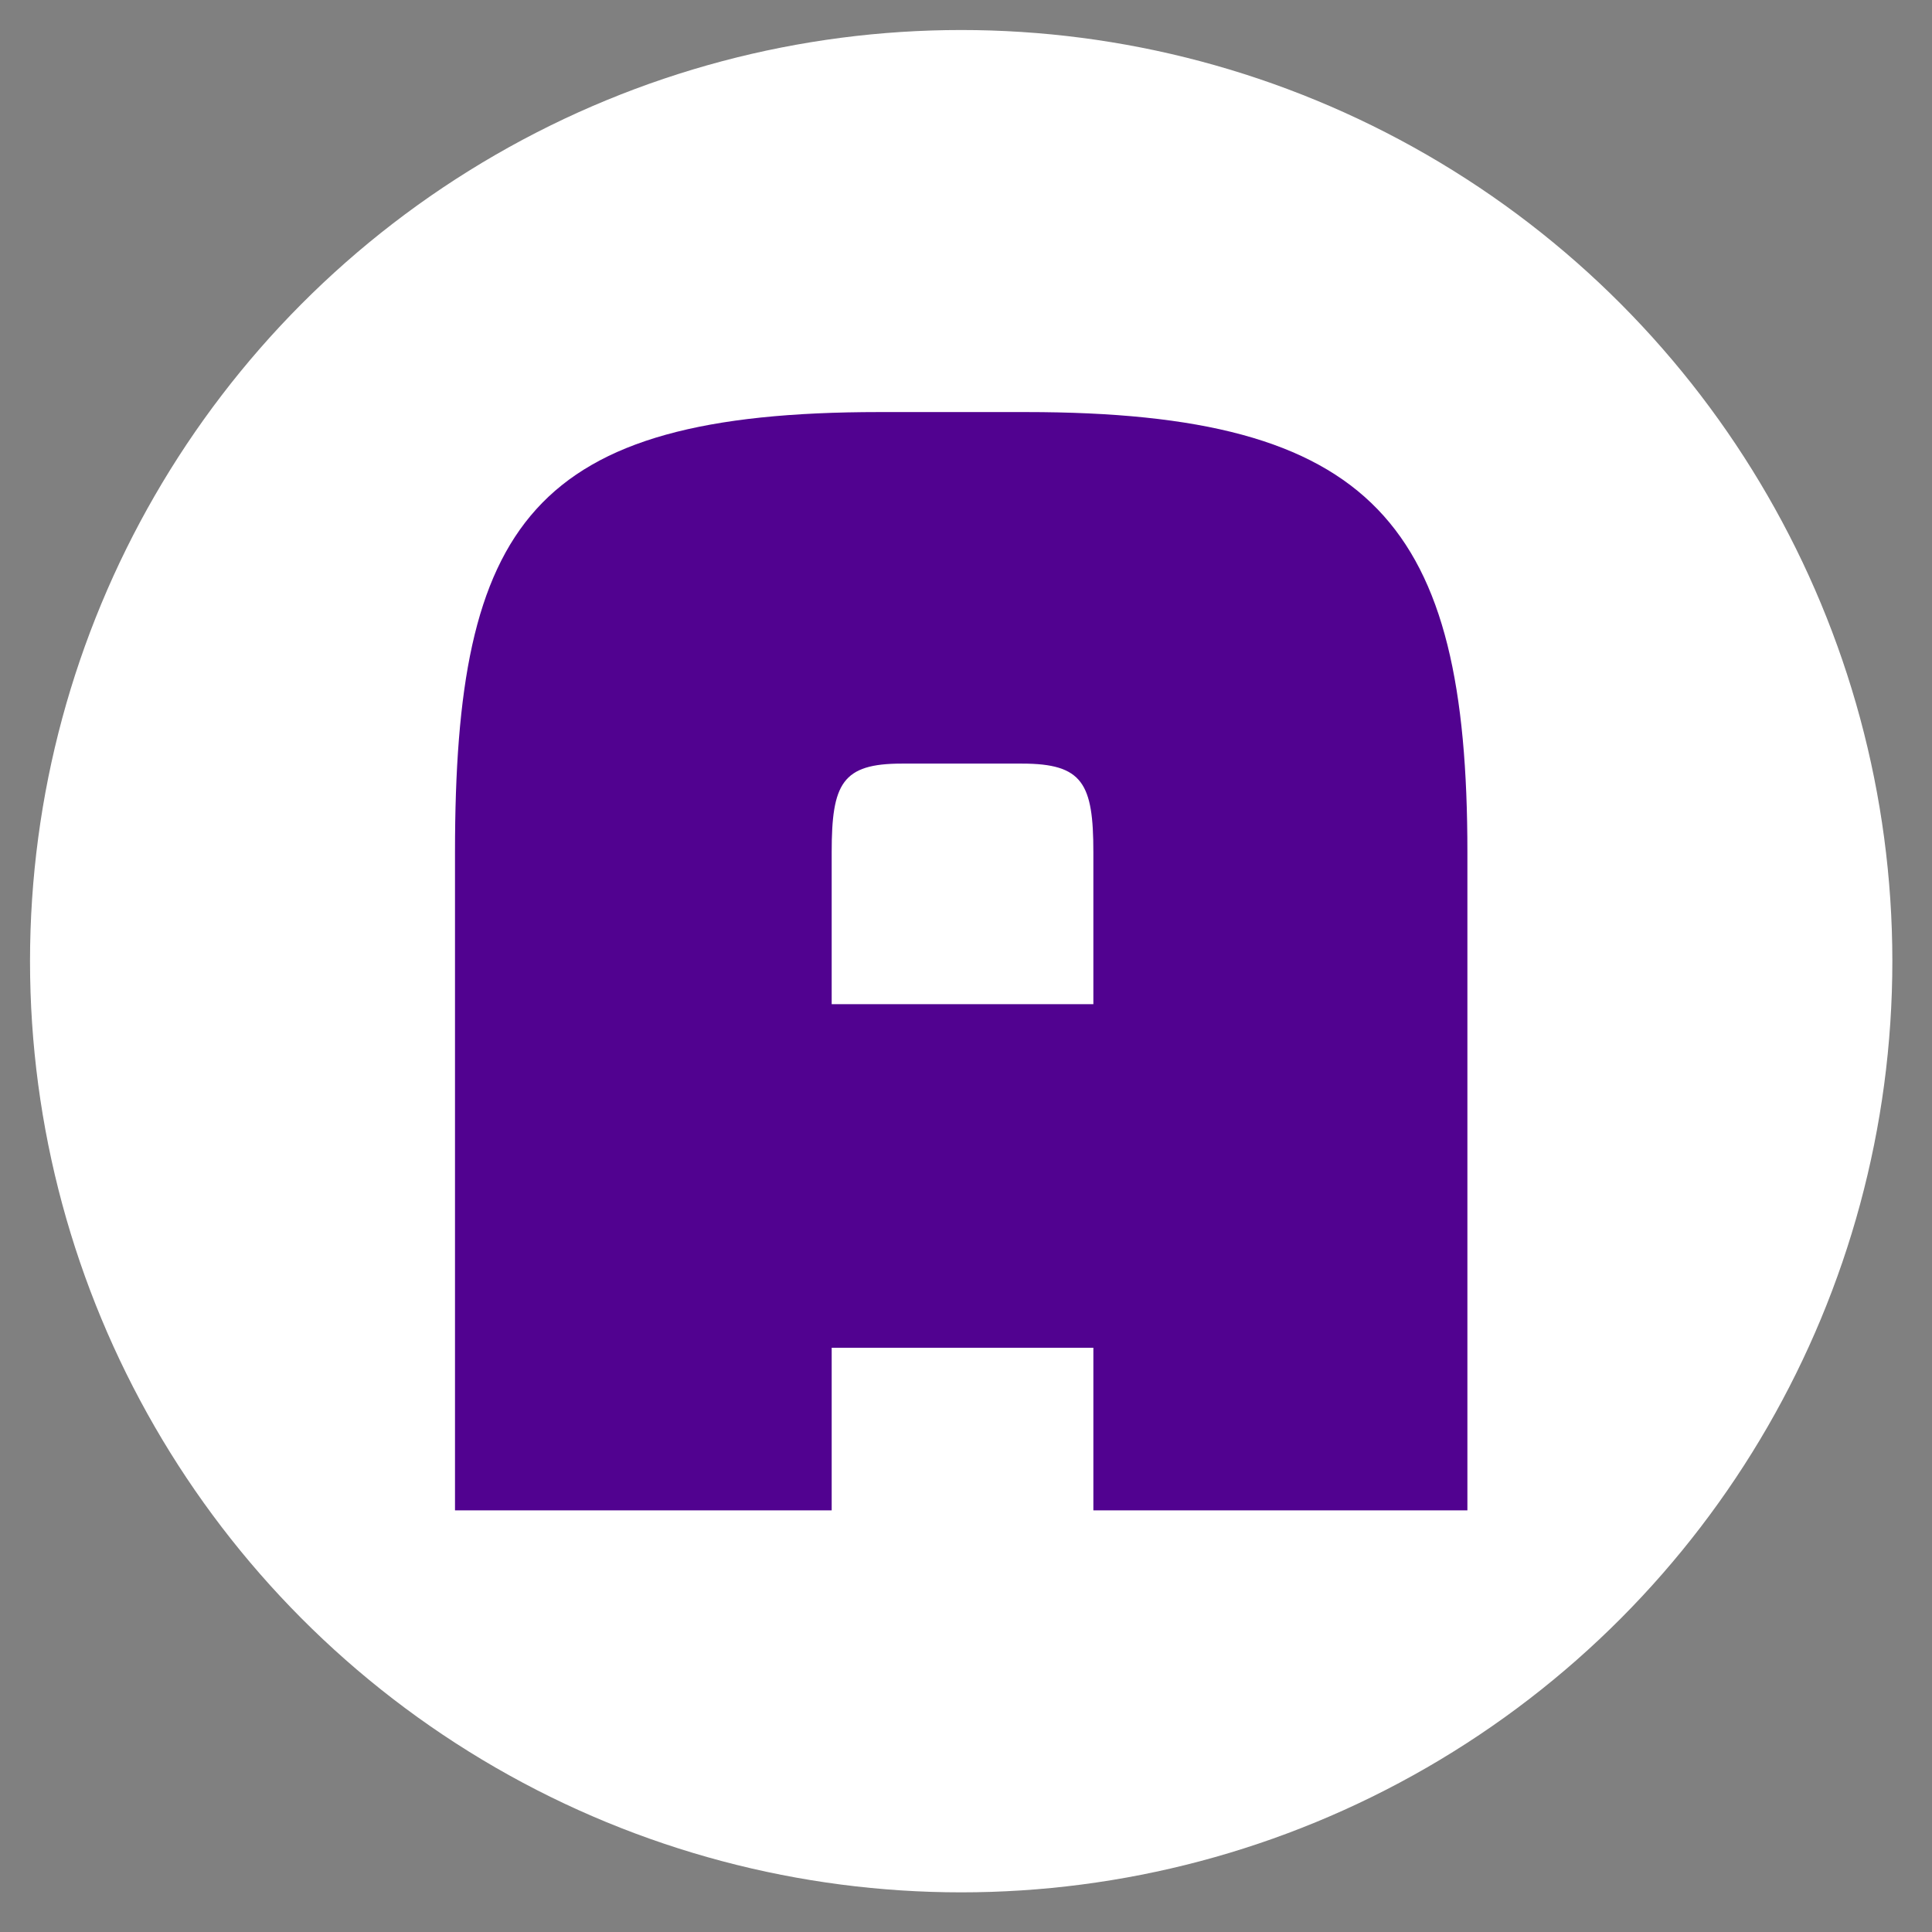 <svg clip-rule="evenodd" fill-rule="evenodd" stroke-linejoin="round" stroke-miterlimit="2" viewBox="0 0 67 67" xmlns="http://www.w3.org/2000/svg"><rect x="0" y="0" width="67" height="67" fill="#808080" stroke="none"/><circle cx="33.333" cy="33.333" fill="#fff" r="32.292"/><path d="m50.888 52.377v-22.825c0-11.367-3.209-15.262-15.309-15.262h-5.087c-12.1 0-14.713 3.895-14.713 15.262v22.825h13.063v-5.637h9.075v5.637zm-12.971-17.554h-9.075v-5.271c0-2.383.366-3.071 2.429-3.071h4.171c2.108 0 2.475.688 2.475 3.071z" fill="#510290" fill-rule="nonzero"/></svg>